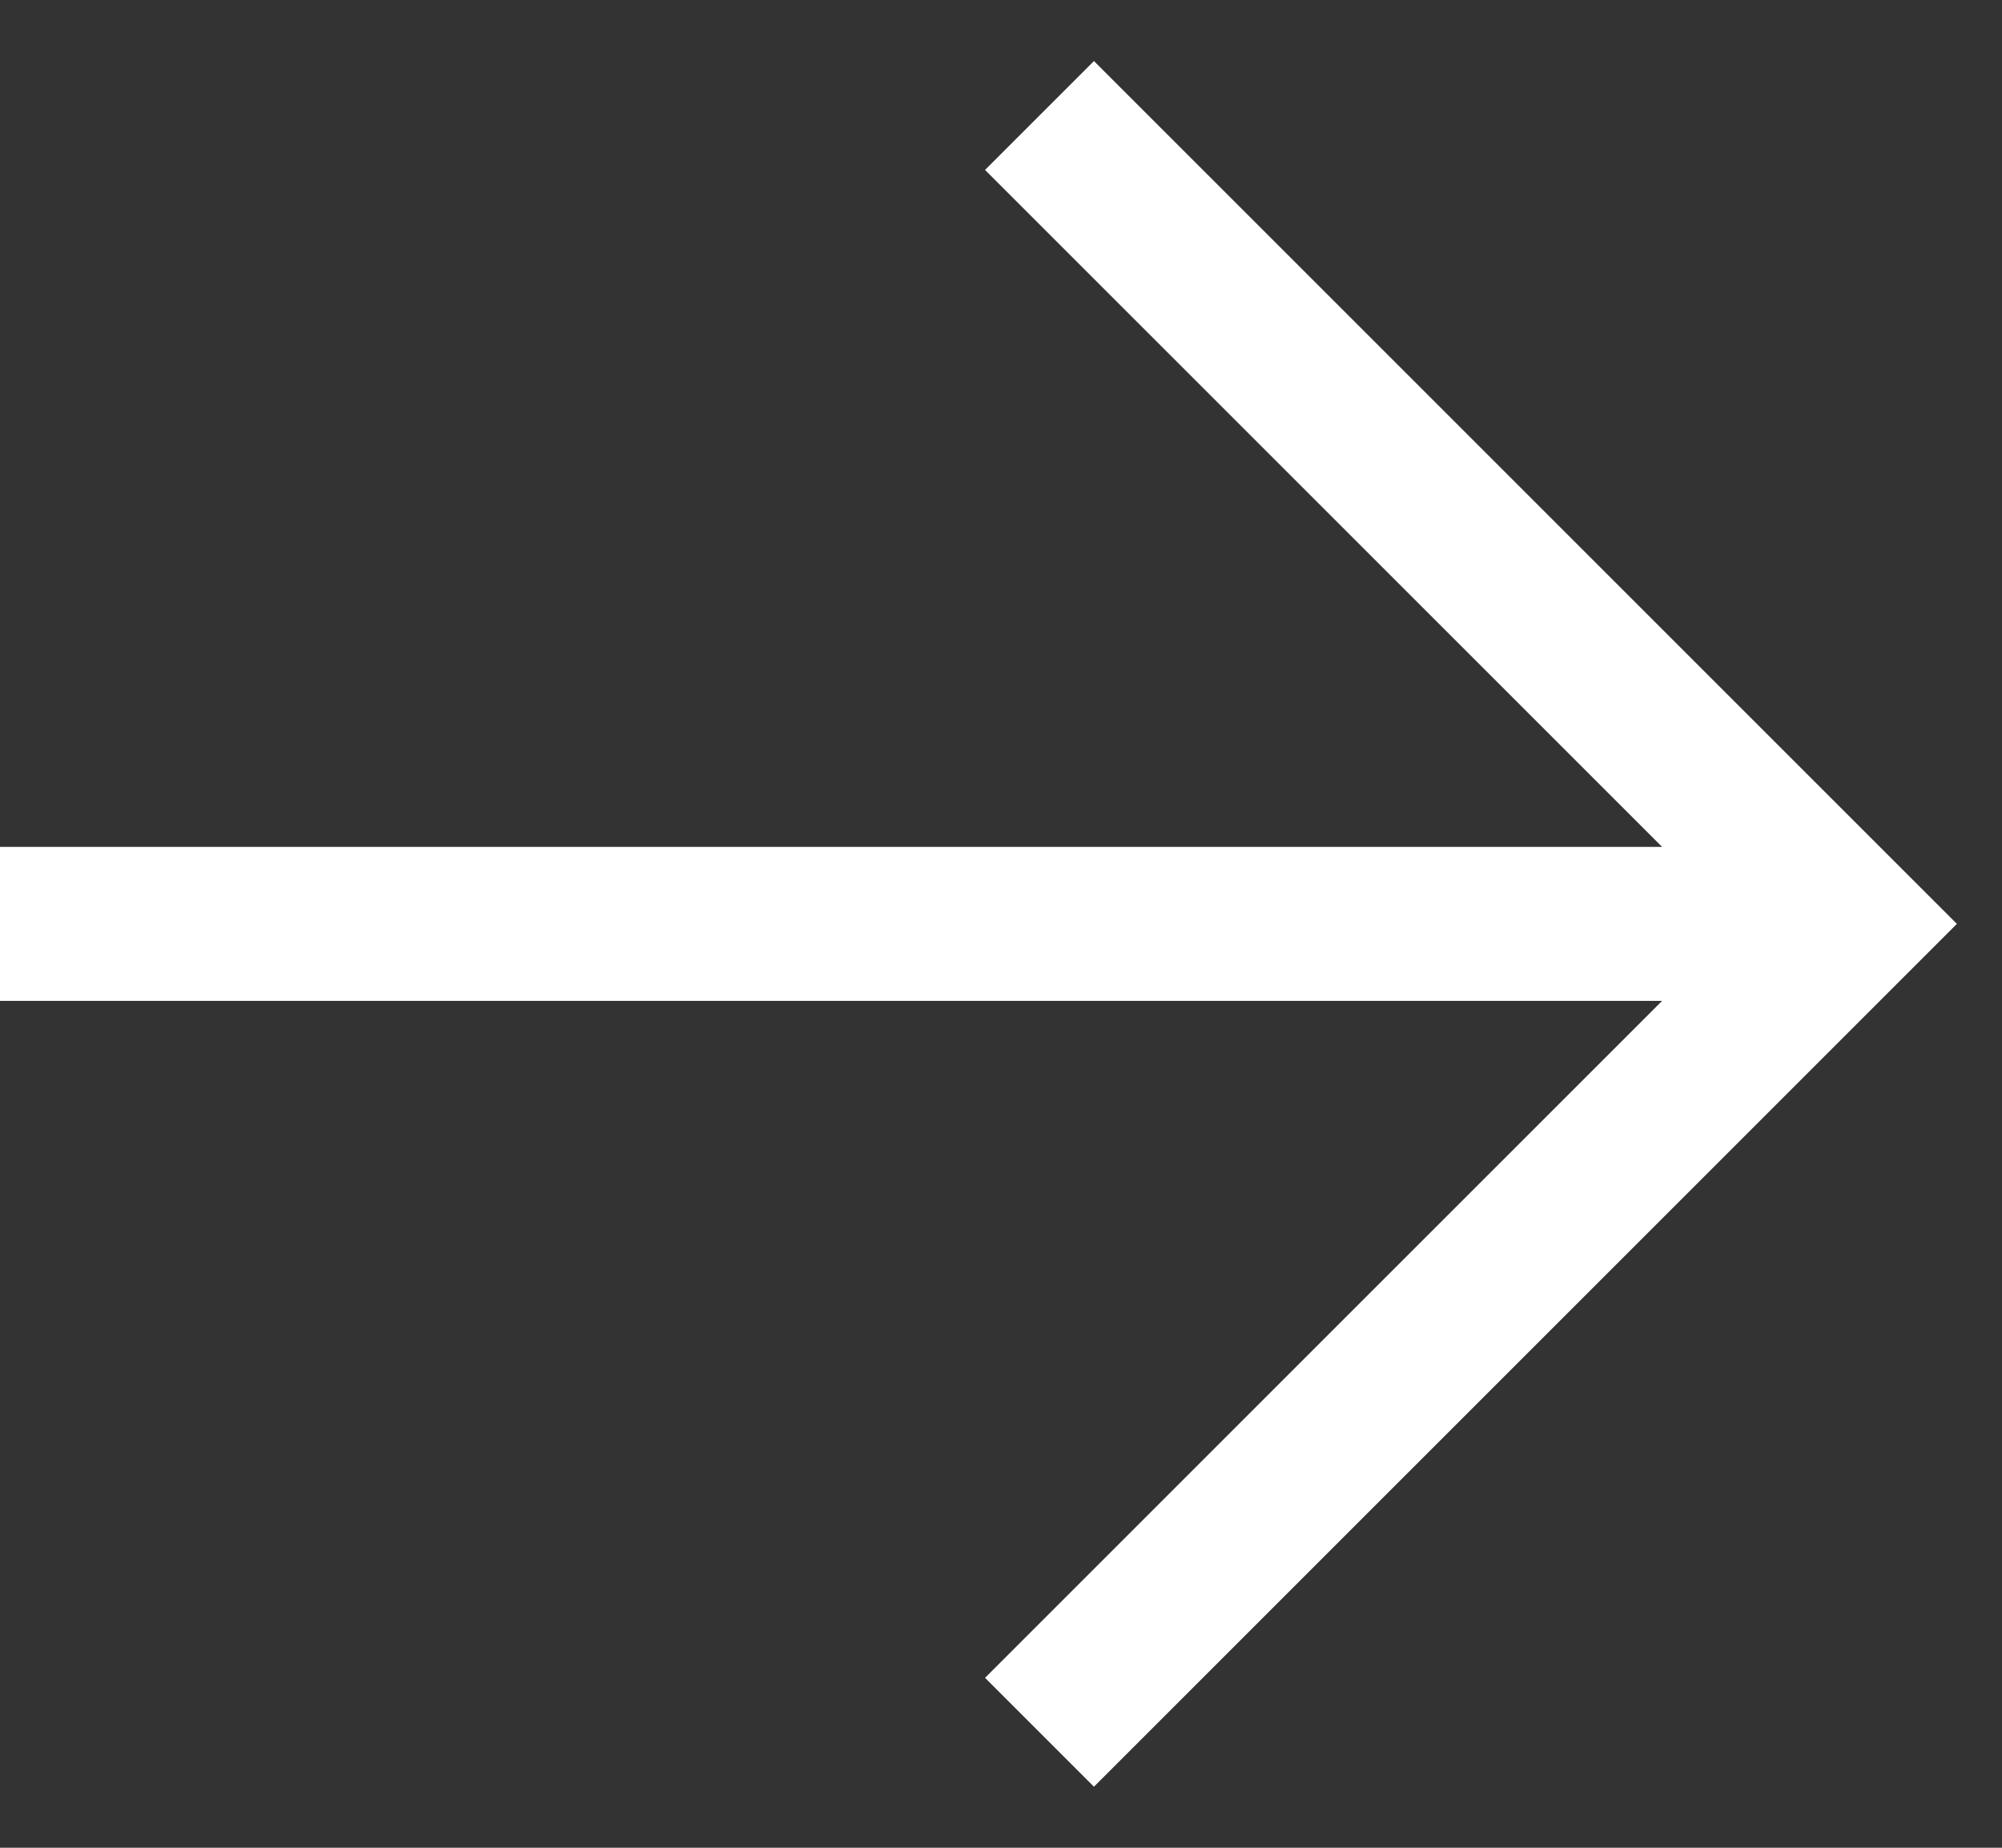 <svg width="26" height="24" viewBox="0 0 26 24" fill="none" xmlns="http://www.w3.org/2000/svg">
<rect x="0" y="0" width="26" height="24" fill="#333333" stroke="none"/>
<path d="M0 12H23.923" stroke="white" stroke-width="2"/>
<path d="M13.5 1.5L24 12L13.5 22.5" stroke="white" stroke-width="2"/>
</svg>
